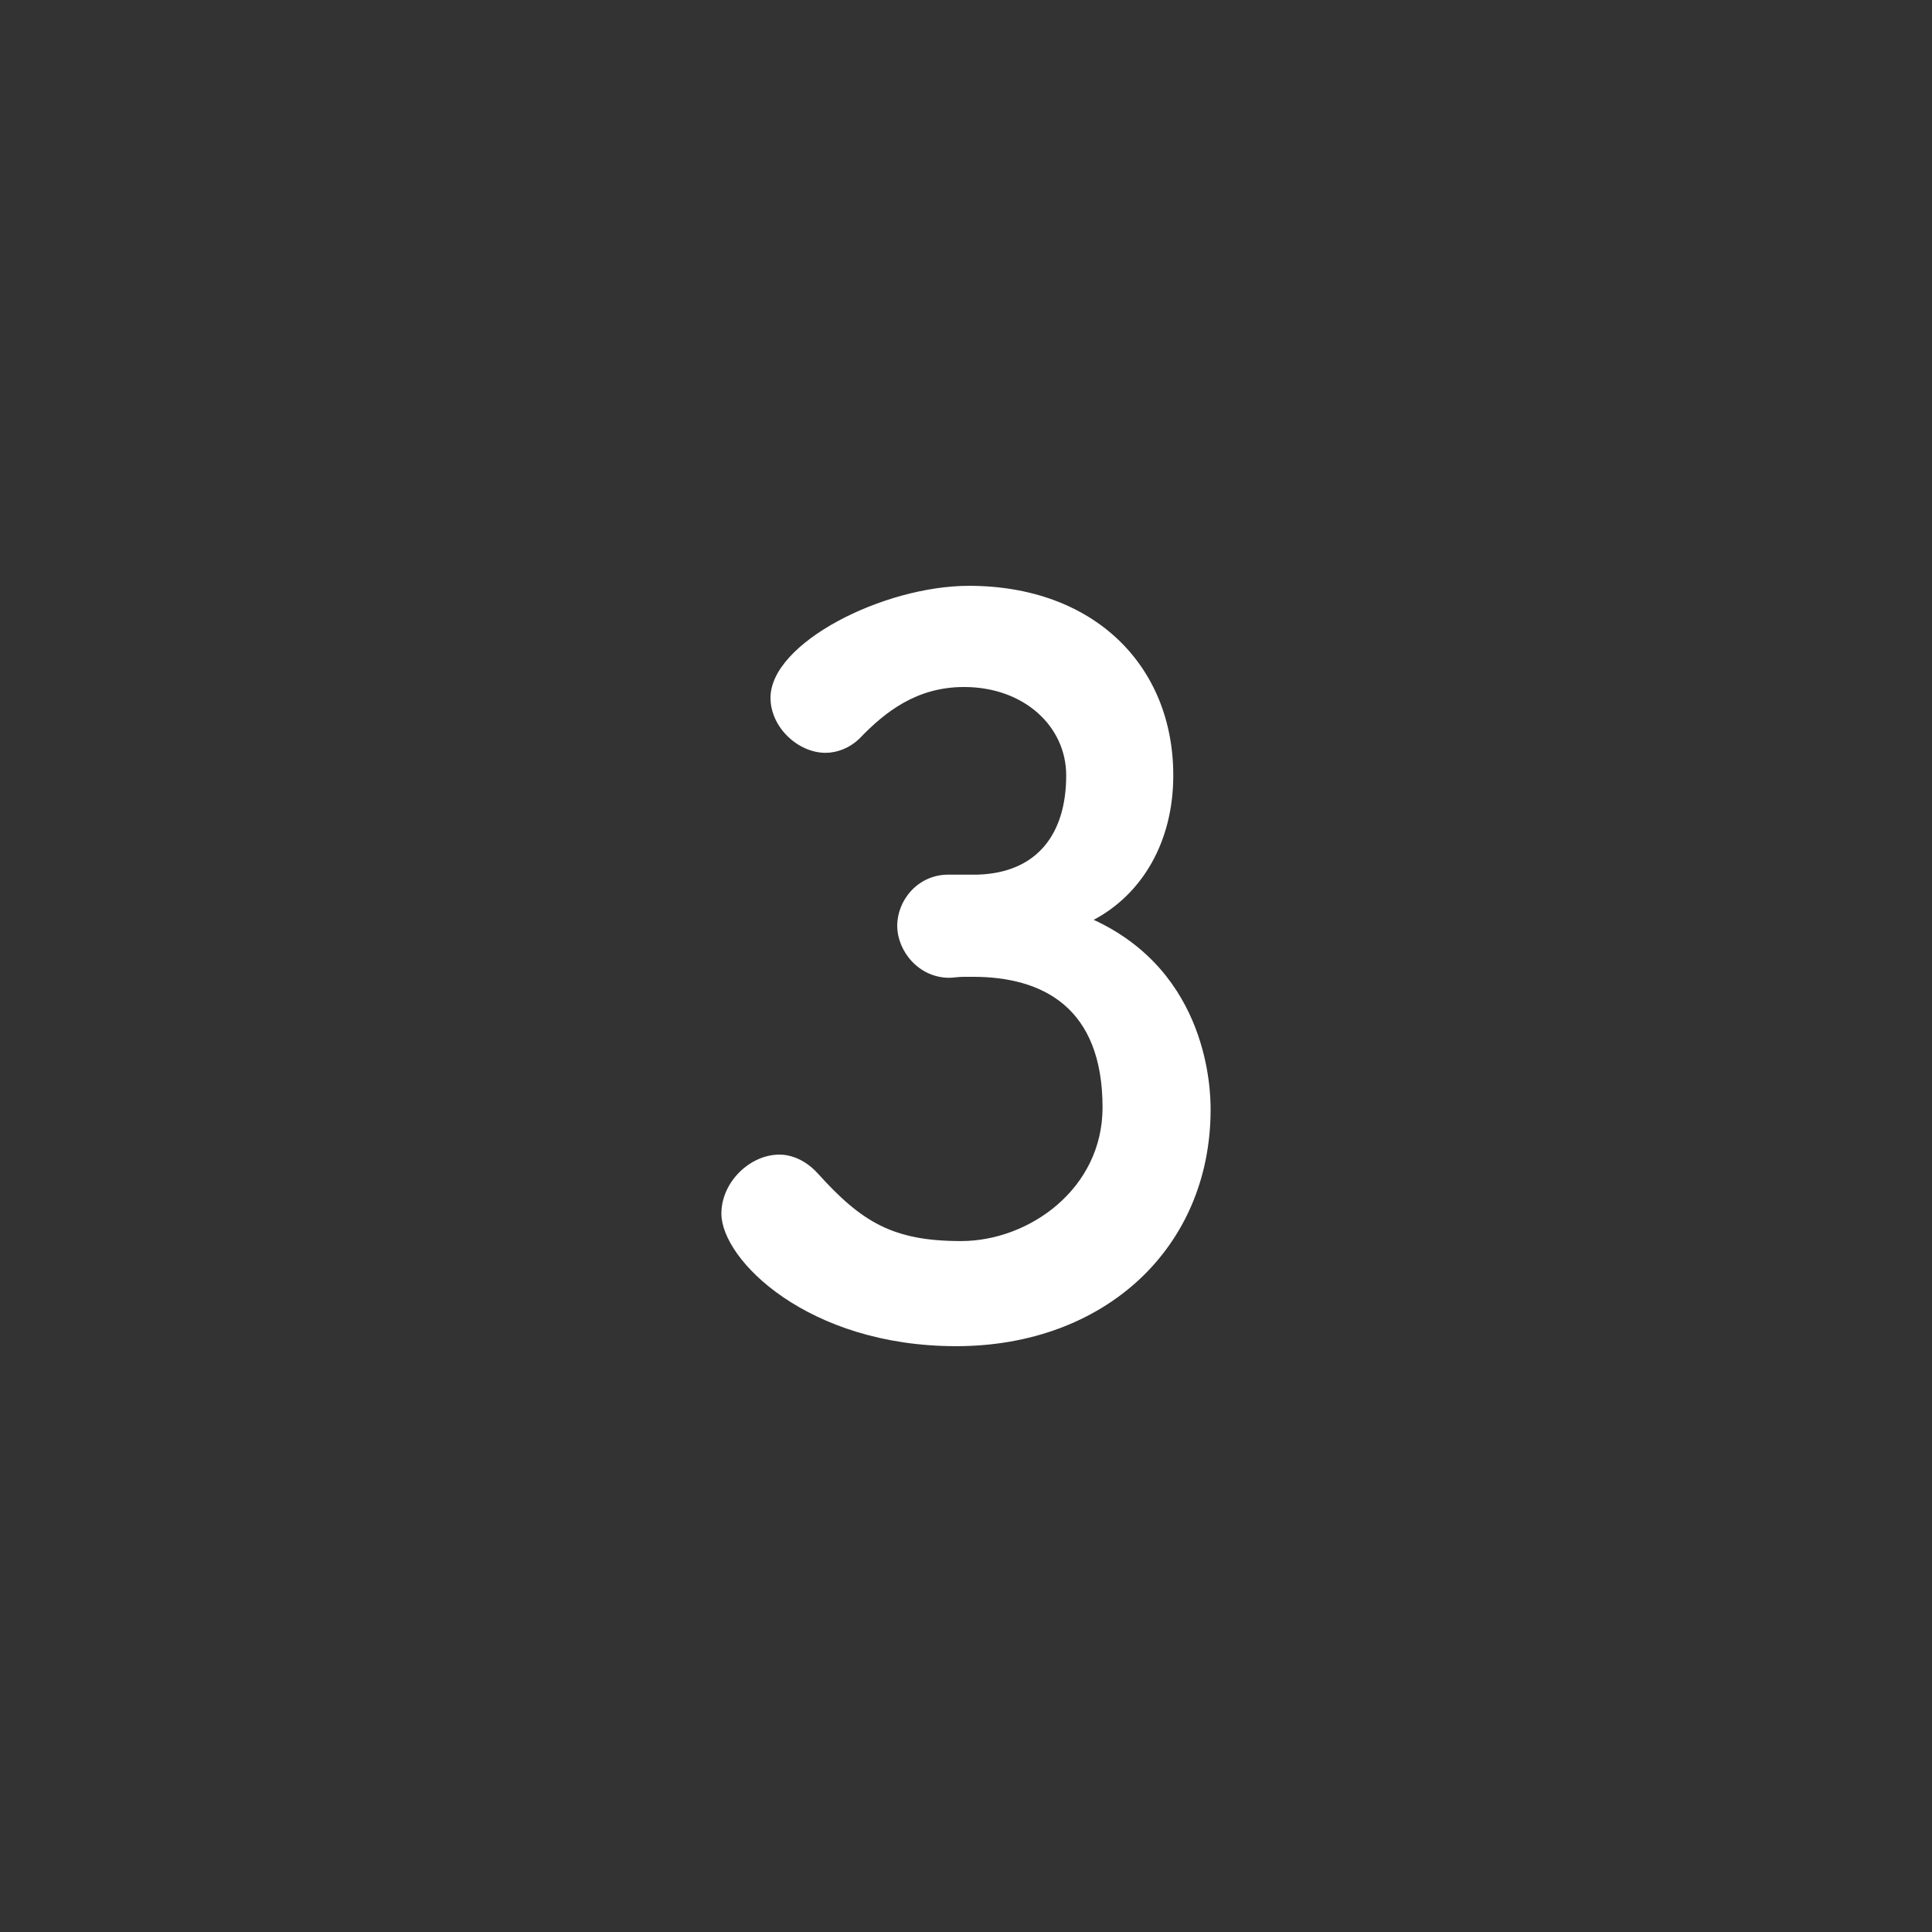 <svg viewBox="0 0 118 118" xmlns="http://www.w3.org/2000/svg"><rect x="0" y="0" width="118" height="118" fill="#333333" stroke="none"/><path d="m59.72 53.42c3.66-.12 5.4-2.52 5.4-6.06 0-3-2.58-5.4-6.24-5.4-2.88 0-4.8 1.5-6.36 3.12-.6.6-1.38.9-2.1.9-1.68 0-3.36-1.56-3.36-3.36 0-3.36 6.9-6.84 12.12-6.84 7.62 0 12.48 4.86 12.48 11.58 0 4.08-1.92 7.26-4.86 8.82 7.02 3.24 7.14 10.44 7.14 11.58 0 8.46-6.48 14.46-15.54 14.46s-14.34-5.28-14.34-8.1c0-1.92 1.74-3.6 3.54-3.6.78 0 1.62.36 2.34 1.14 2.7 3 4.62 4.14 8.76 4.14s8.64-3.18 8.64-8.16c0-6.12-3.66-7.98-7.92-7.98h-.54c-.36 0-.66.06-.9.06-1.86 0-3.18-1.62-3.18-3.18s1.26-3.12 3.12-3.12z" fill="#fff"/></svg>